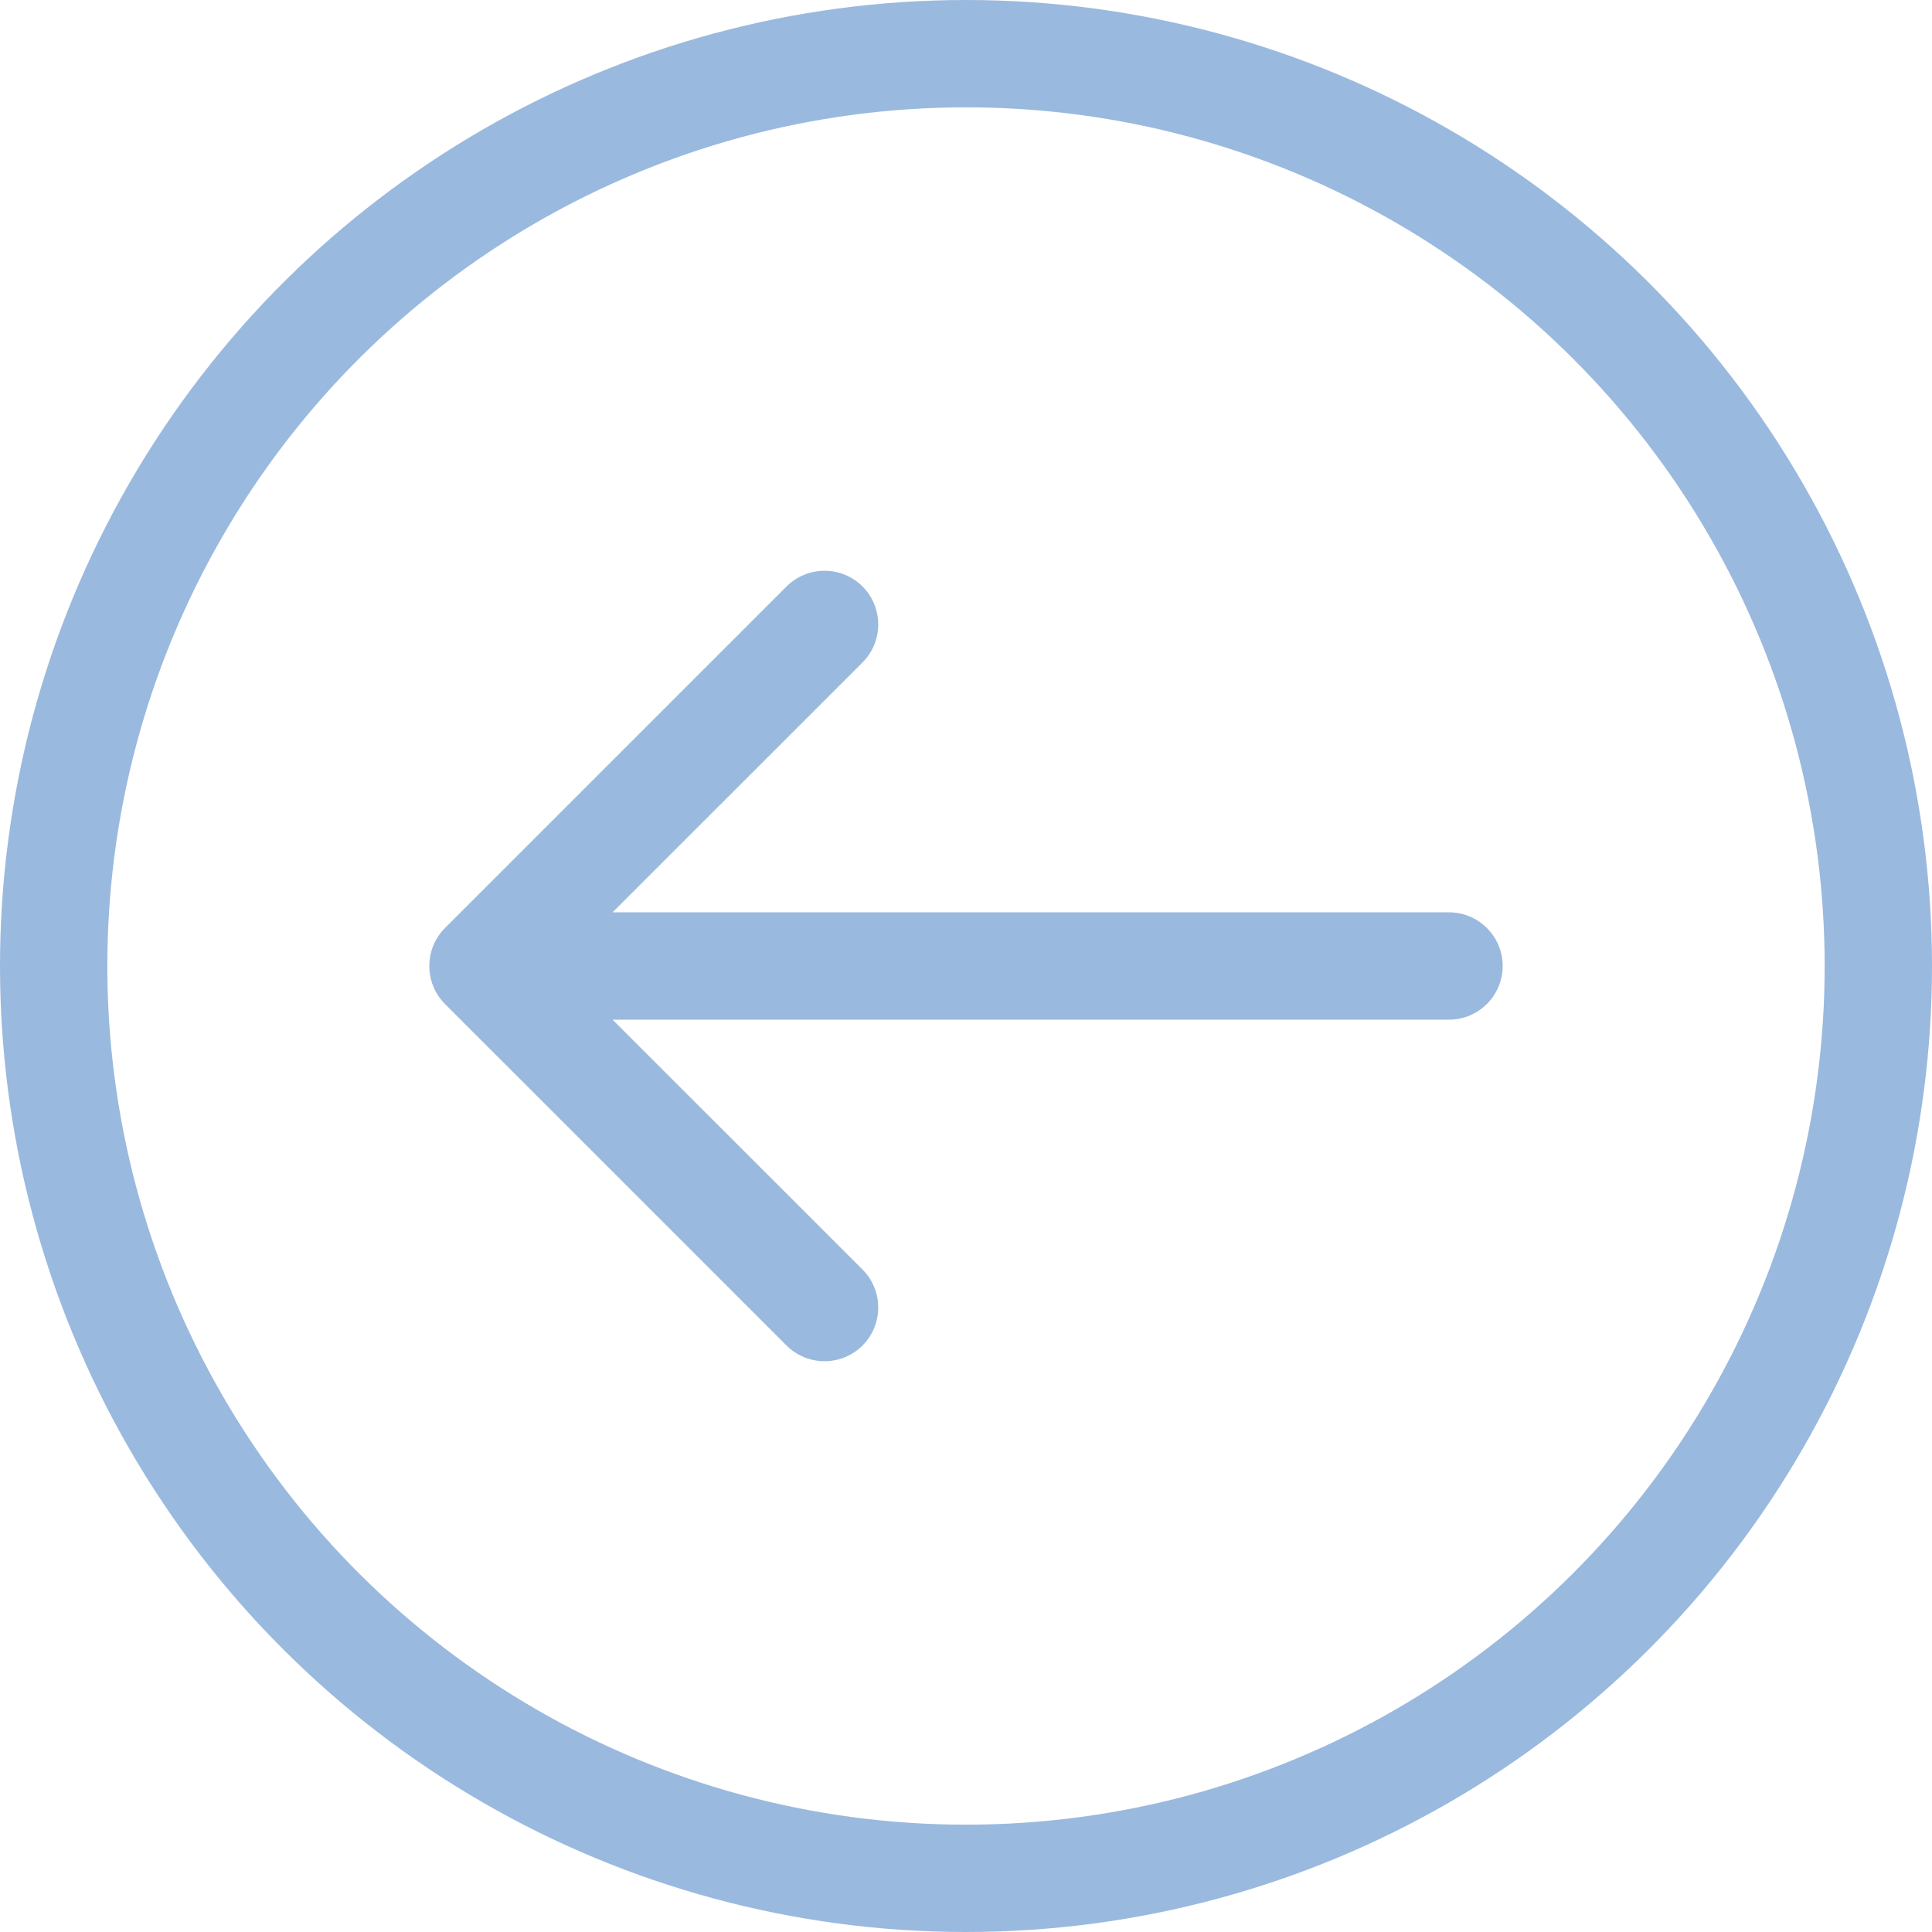 <svg width="18" height="18" viewBox="0 0 18 18" fill="none" xmlns="http://www.w3.org/2000/svg">
<path d="M13.5 9.5C13.776 9.5 14 9.276 14 9C14 8.724 13.776 8.5 13.5 8.5L13.5 9.5ZM4.146 8.646C3.951 8.842 3.951 9.158 4.146 9.354L7.328 12.536C7.524 12.731 7.84 12.731 8.036 12.536C8.231 12.34 8.231 12.024 8.036 11.828L5.207 9L8.036 6.172C8.231 5.976 8.231 5.66 8.036 5.464C7.84 5.269 7.524 5.269 7.328 5.464L4.146 8.646ZM13.5 9L13.5 8.5L4.5 8.5L4.5 9L4.5 9.5L13.5 9.5L13.5 9Z" fill="#9AB9DE"/>
<circle cx="9" cy="9" r="8.5" transform="rotate(-90 9 9)" stroke="#9AB9DE"/>
</svg>
